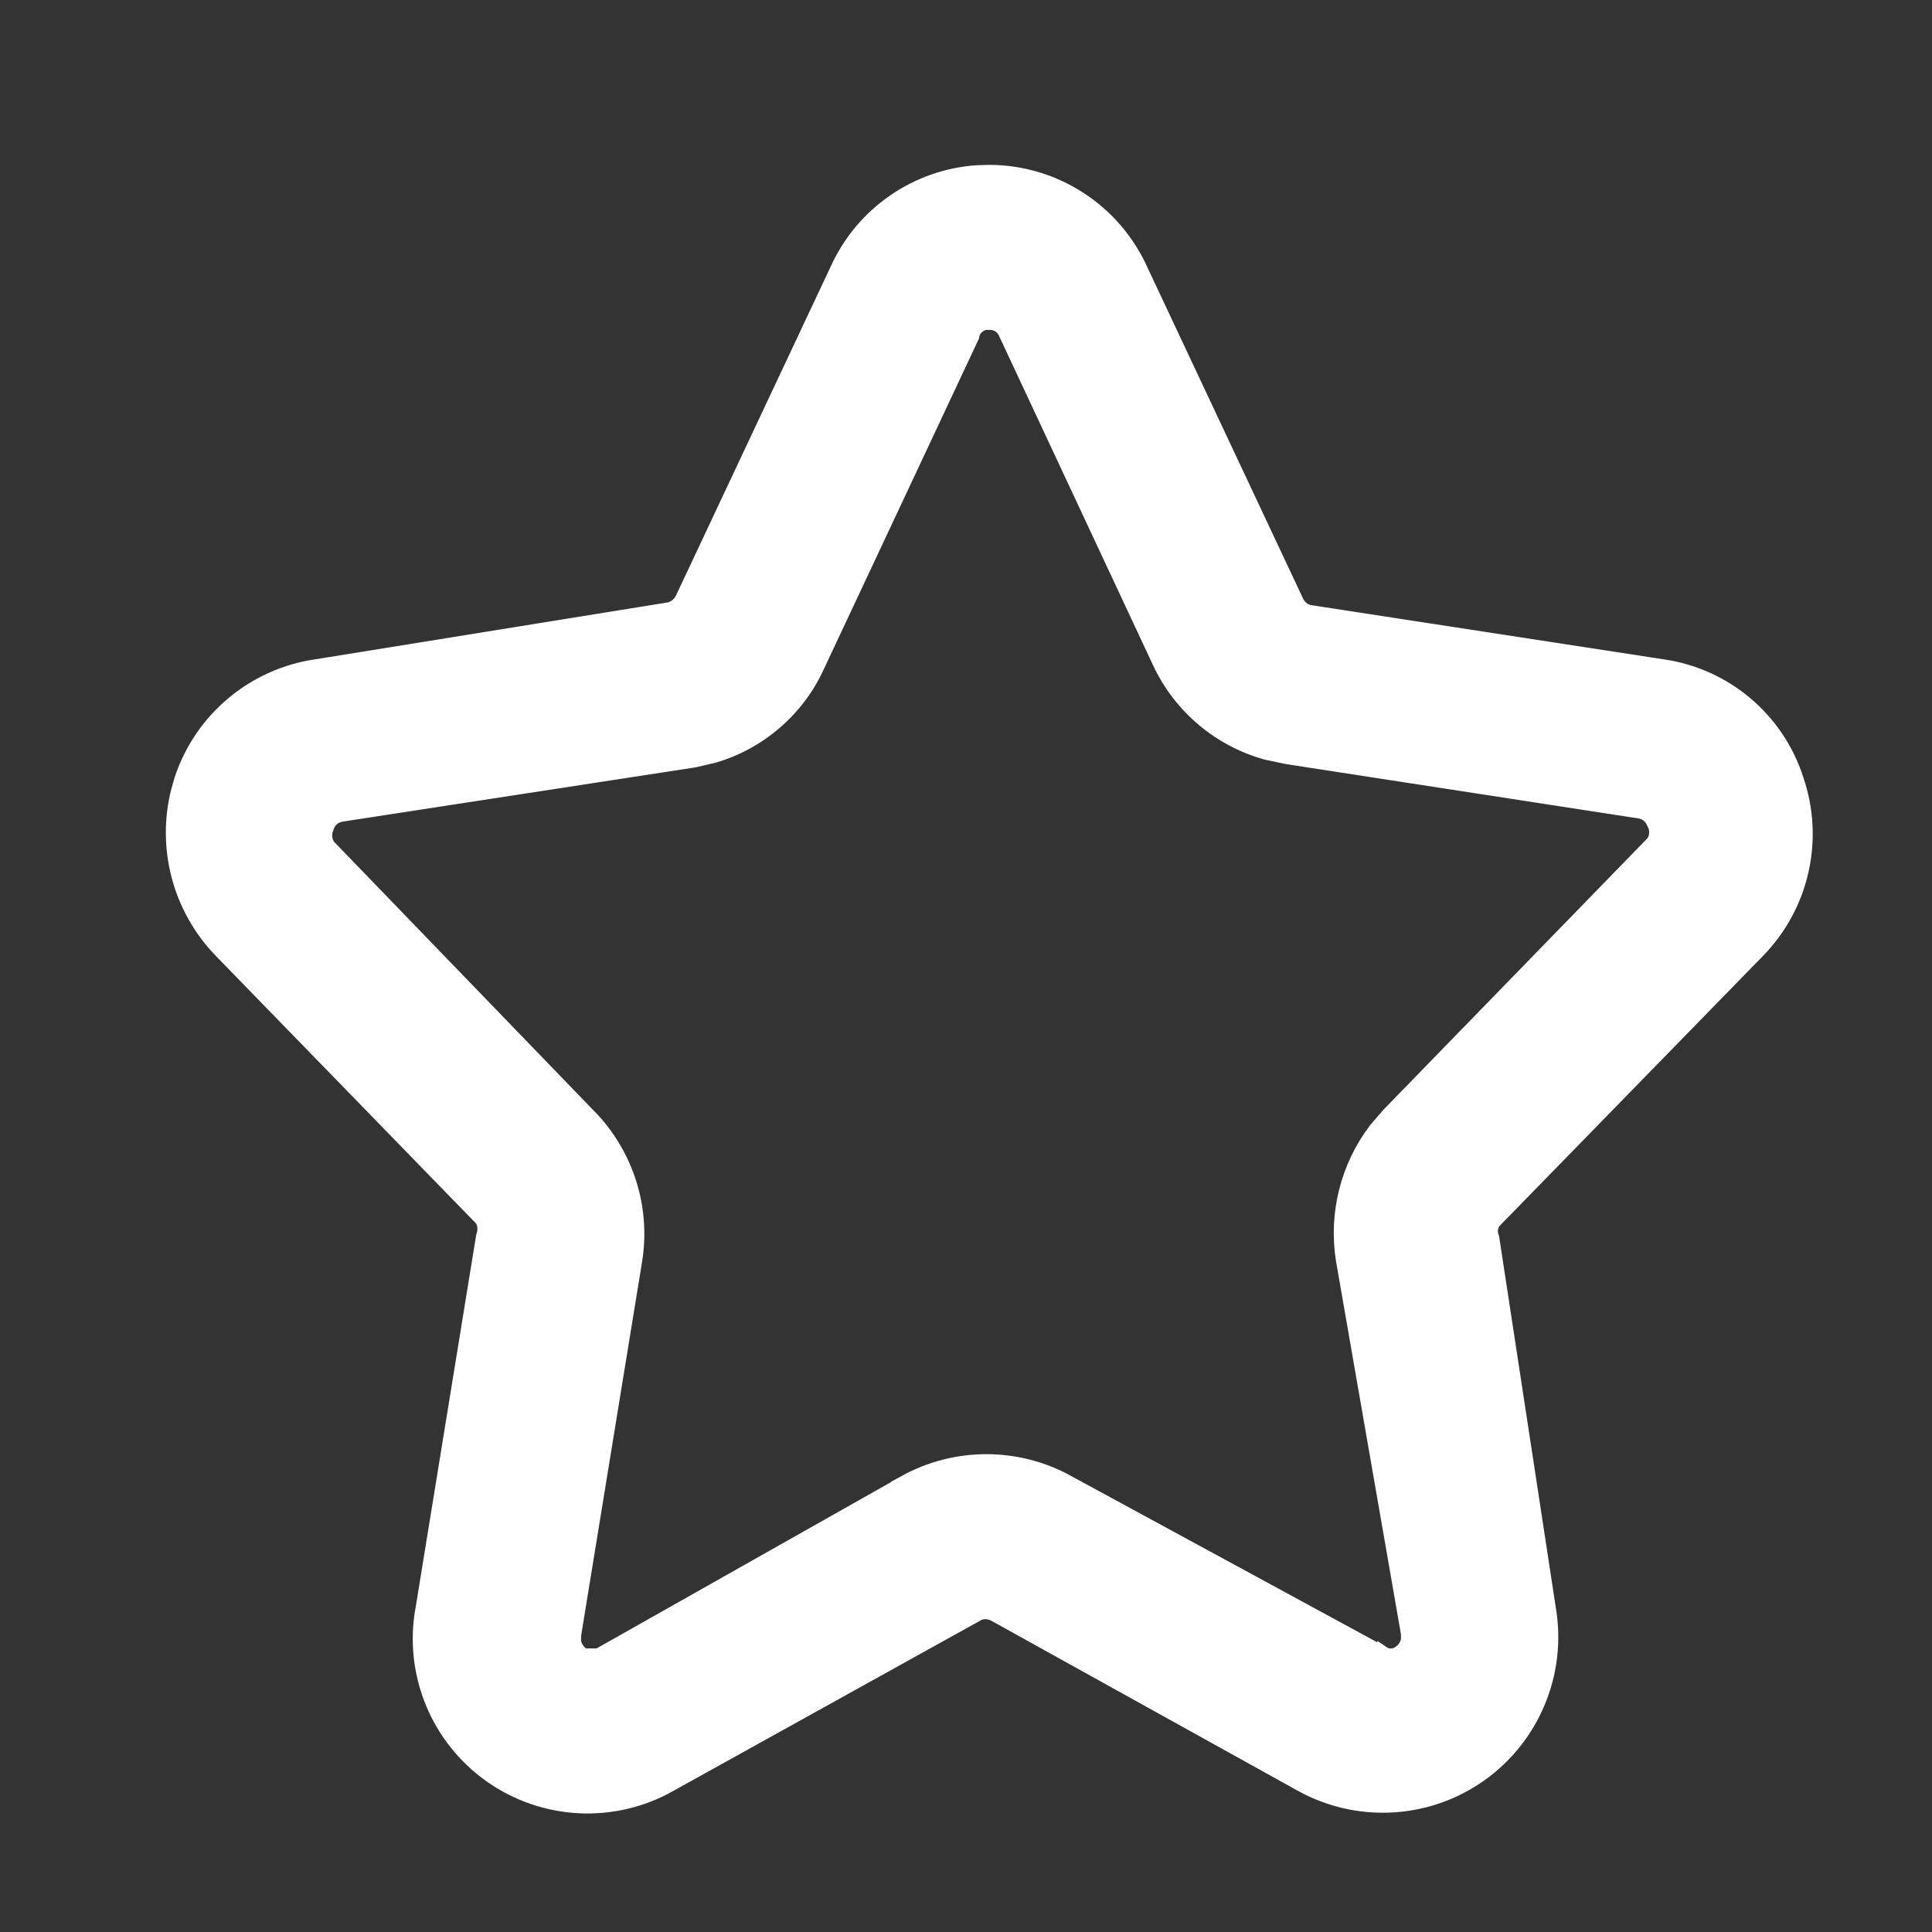 <svg width="21" height="21" viewBox="0 0 21 21" fill="none" xmlns="http://www.w3.org/2000/svg">
<rect x="0" y="0" width="21" height="21" fill="#333333" stroke="none"/>
<g clip-path="url(#clip0_42864_820)">
<mask id="mask0_42864_820" style="mask-type:luminance" maskUnits="userSpaceOnUse" x="0" y="0" width="21" height="21">
<path d="M21 0H0V21H21V0Z" fill="white"/>
</mask>
<g mask="url(#mask0_42864_820)">
<path d="M10.75 1.892C11.459 1.892 12.101 2.312 12.387 2.961L12.388 2.963L14.072 6.546C14.099 6.607 14.151 6.653 14.215 6.672L14.228 6.675L18.072 7.266C18.742 7.363 19.299 7.834 19.506 8.479L19.506 8.48C19.727 9.124 19.566 9.836 19.09 10.322L16.223 13.261L16.214 13.27L16.209 13.28C16.177 13.336 16.173 13.402 16.197 13.461L16.814 17.502C16.926 18.185 16.638 18.873 16.073 19.273C15.507 19.672 14.764 19.713 14.158 19.379L10.816 17.525L10.814 17.523L10.765 17.506C10.715 17.494 10.661 17.499 10.614 17.523L10.612 17.525L7.27 19.379L7.269 19.38C6.664 19.721 5.916 19.683 5.348 19.282C4.78 18.881 4.494 18.189 4.613 17.504L4.614 17.503L5.274 13.443C5.295 13.385 5.295 13.32 5.269 13.263L5.261 13.246L5.25 13.233L2.419 10.322C1.975 9.865 1.803 9.212 1.959 8.601L1.994 8.479C2.207 7.835 2.765 7.366 3.436 7.266H3.438L7.272 6.647L7.282 6.646C7.347 6.628 7.403 6.583 7.434 6.523L7.436 6.52L9.121 2.937C9.393 2.339 9.97 1.941 10.619 1.896L10.75 1.892ZM10.758 3.484C10.717 3.481 10.676 3.49 10.64 3.511L10.607 3.535C10.573 3.566 10.551 3.607 10.544 3.651L8.868 7.223L8.867 7.225C8.654 7.696 8.247 8.047 7.758 8.192L7.545 8.242L3.702 8.833L3.699 8.834C3.62 8.849 3.555 8.906 3.532 8.983C3.501 9.052 3.503 9.131 3.542 9.197L3.547 9.207L3.556 9.216L6.386 12.146L6.387 12.146C6.791 12.559 6.974 13.139 6.879 13.708L6.216 17.775V17.842C6.225 17.903 6.259 17.96 6.31 17.998L6.336 18.017H6.512L6.535 18.004L9.849 16.132L9.848 16.131C10.392 15.831 11.053 15.831 11.597 16.132L11.598 16.133L15.011 17.987L15.012 17.985C15.08 18.032 15.168 18.029 15.233 17.978L15.234 17.98C15.235 17.979 15.236 17.977 15.238 17.976L15.24 17.975L15.239 17.974C15.287 17.936 15.319 17.883 15.328 17.823V17.757L14.62 13.69C14.541 13.192 14.671 12.687 14.972 12.291L15.113 12.128L17.979 9.181L17.986 9.173L17.992 9.164C18.035 9.096 18.036 9.013 18.001 8.942H18.002C18 8.938 17.997 8.934 17.995 8.93C17.994 8.928 17.993 8.925 17.992 8.923H17.991C17.959 8.856 17.898 8.808 17.824 8.797L13.99 8.206L13.769 8.159C13.267 8.019 12.846 7.666 12.623 7.187L10.948 3.605C10.914 3.53 10.839 3.485 10.757 3.485L10.758 3.484Z" fill="white" stroke="white" stroke-width="0.2"/>
</g>
</g>
<defs>
<clipPath id="clip0_42864_820">
<rect width="21" height="21" fill="white"/>
</clipPath>
</defs>
</svg>
